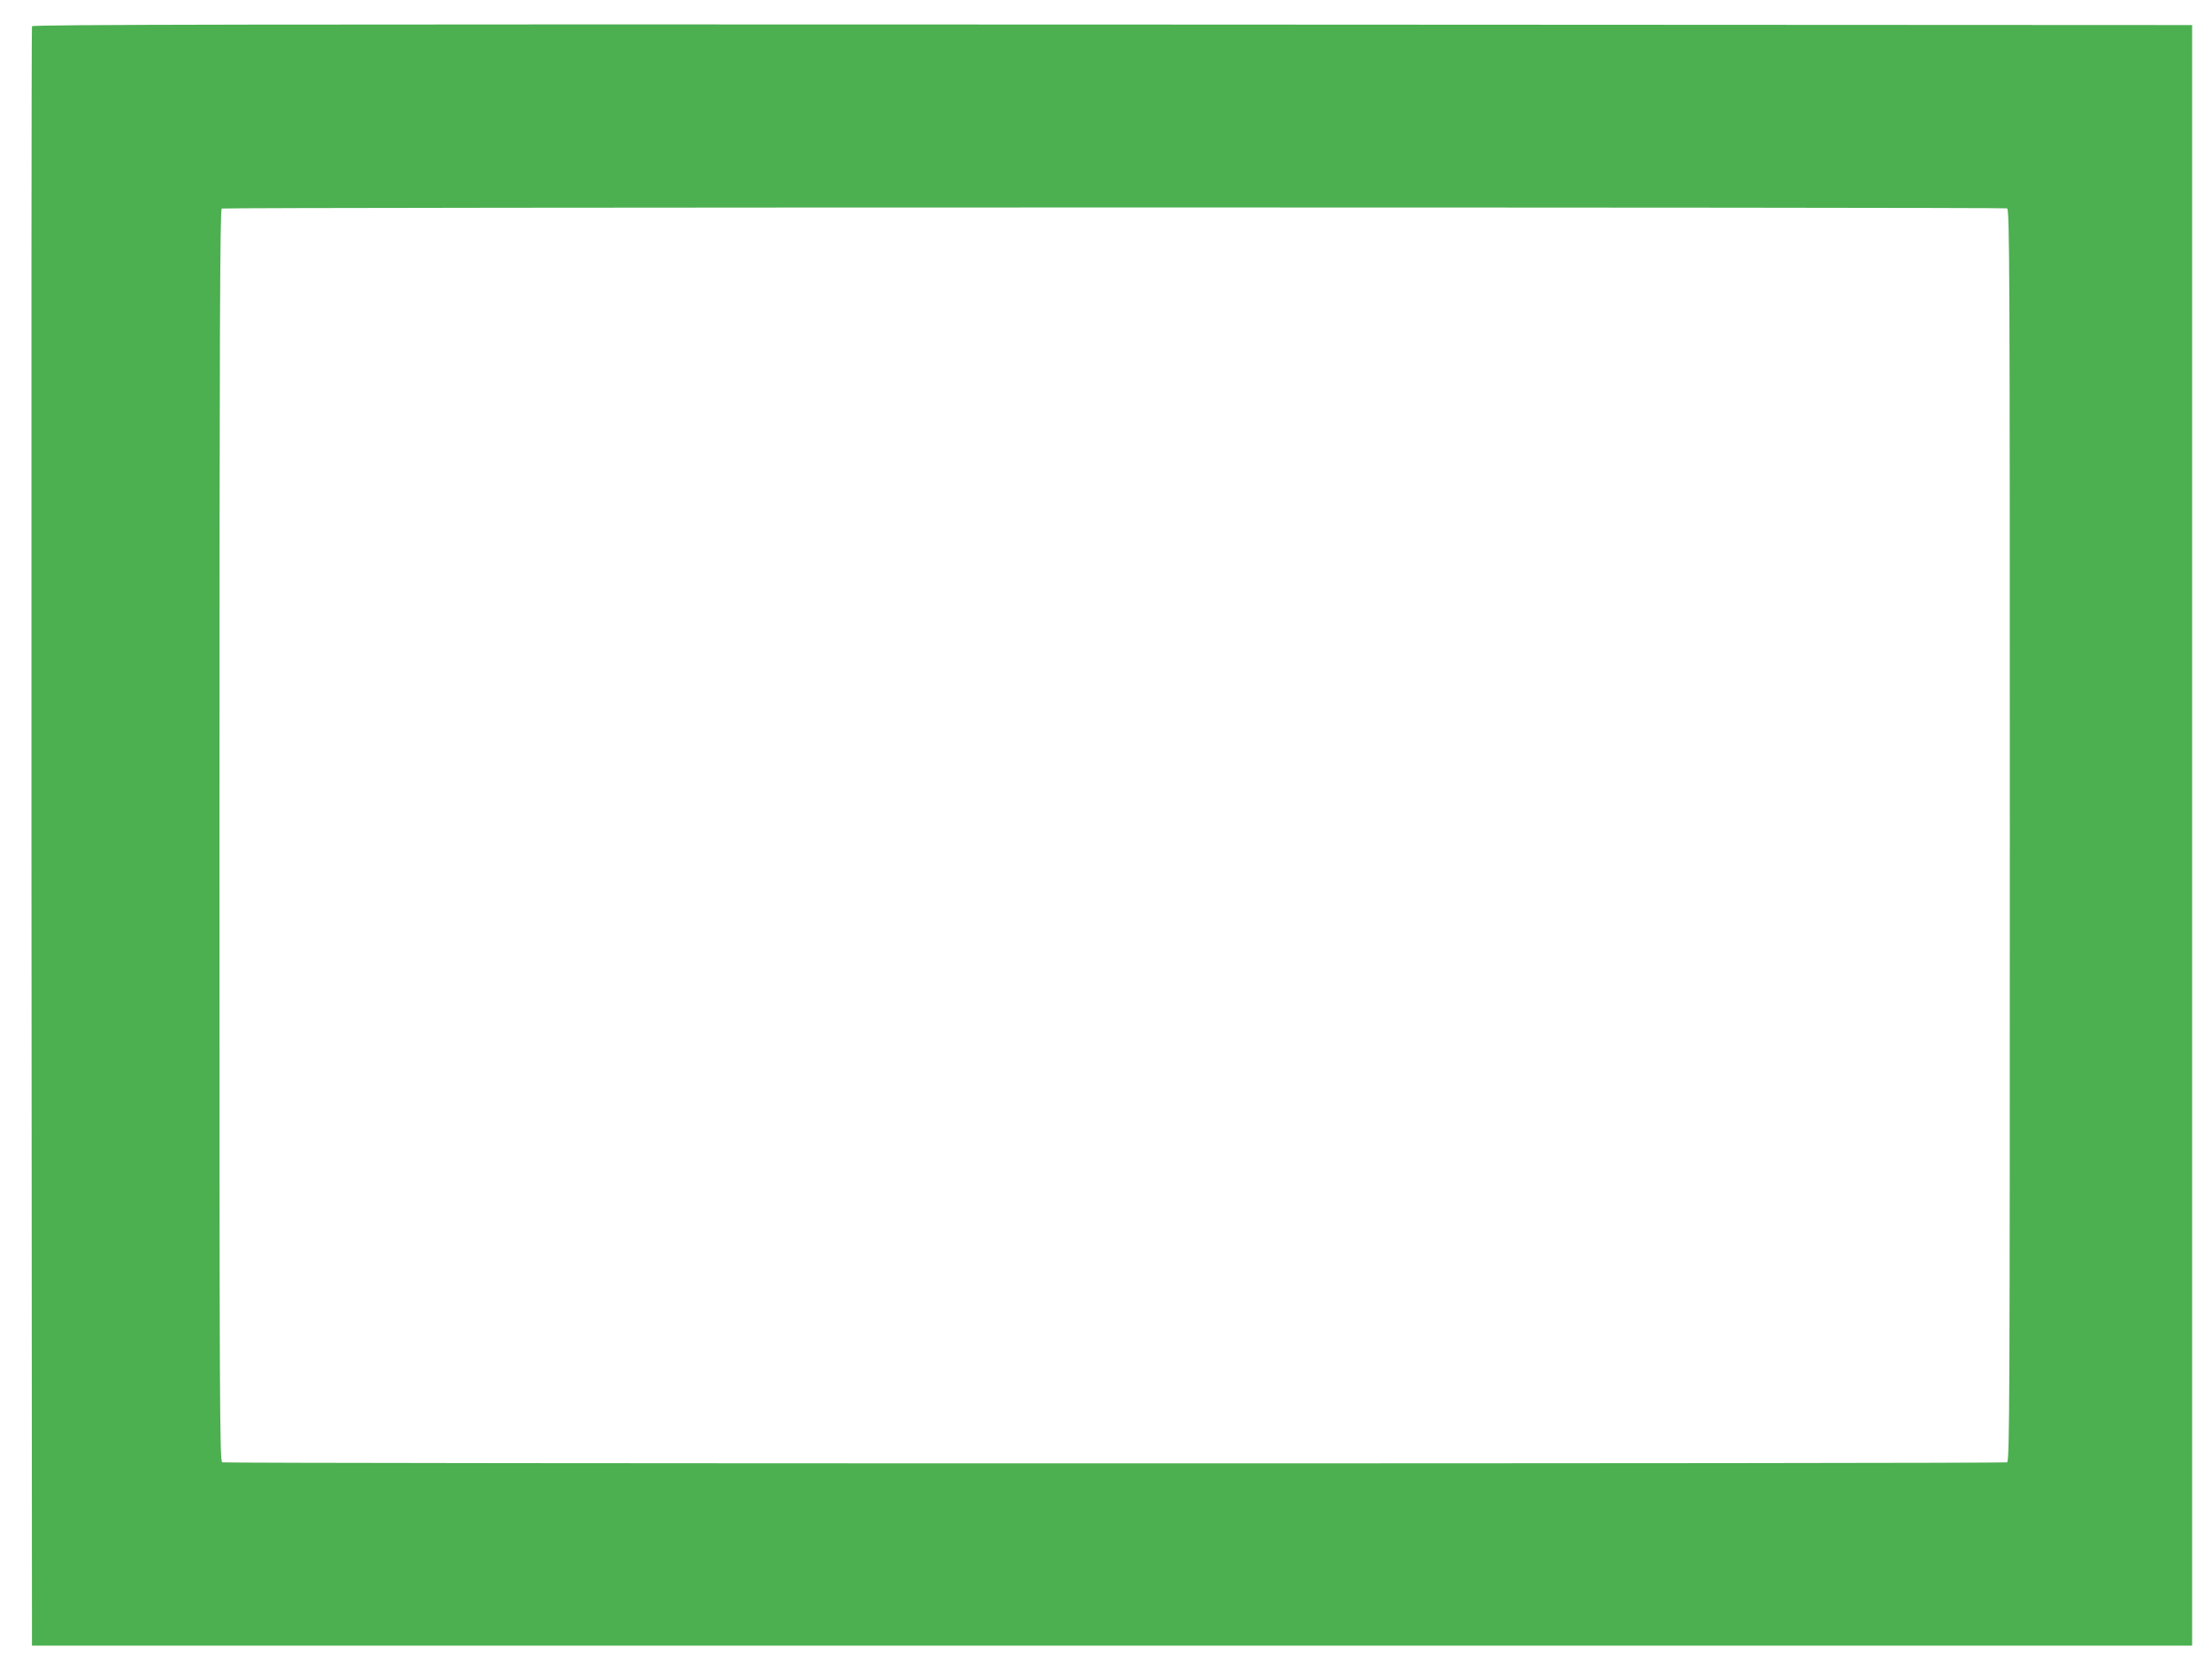 <?xml version="1.0" standalone="no"?>
<!DOCTYPE svg PUBLIC "-//W3C//DTD SVG 20010904//EN"
 "http://www.w3.org/TR/2001/REC-SVG-20010904/DTD/svg10.dtd">
<svg version="1.0" xmlns="http://www.w3.org/2000/svg"
 width="1280pt" height="967pt" viewBox="0 0 1280 967"
 preserveAspectRatio="xMidYMid meet">
<g transform="translate(0,967) scale(0.1,-0.1)"
fill="#4caf50" stroke="none">
<path d="M185 9518 c-3 -7 -4 -2119 -3 -4693 l3 -4680 6250 0 6250 0 0 4690 0
4690 -6248 3 c-4993 2 -6249 0 -6252 -10z m11429 -1054 c15 -6 16 -335 16
-3629 0 -3294 -1 -3623 -16 -3629 -21 -8 -10307 -8 -10328 0 -15 6 -16 335
-16 3629 0 2889 3 3624 13 3628 18 8 10312 8 10331 1z"/>
</g>
</svg>
